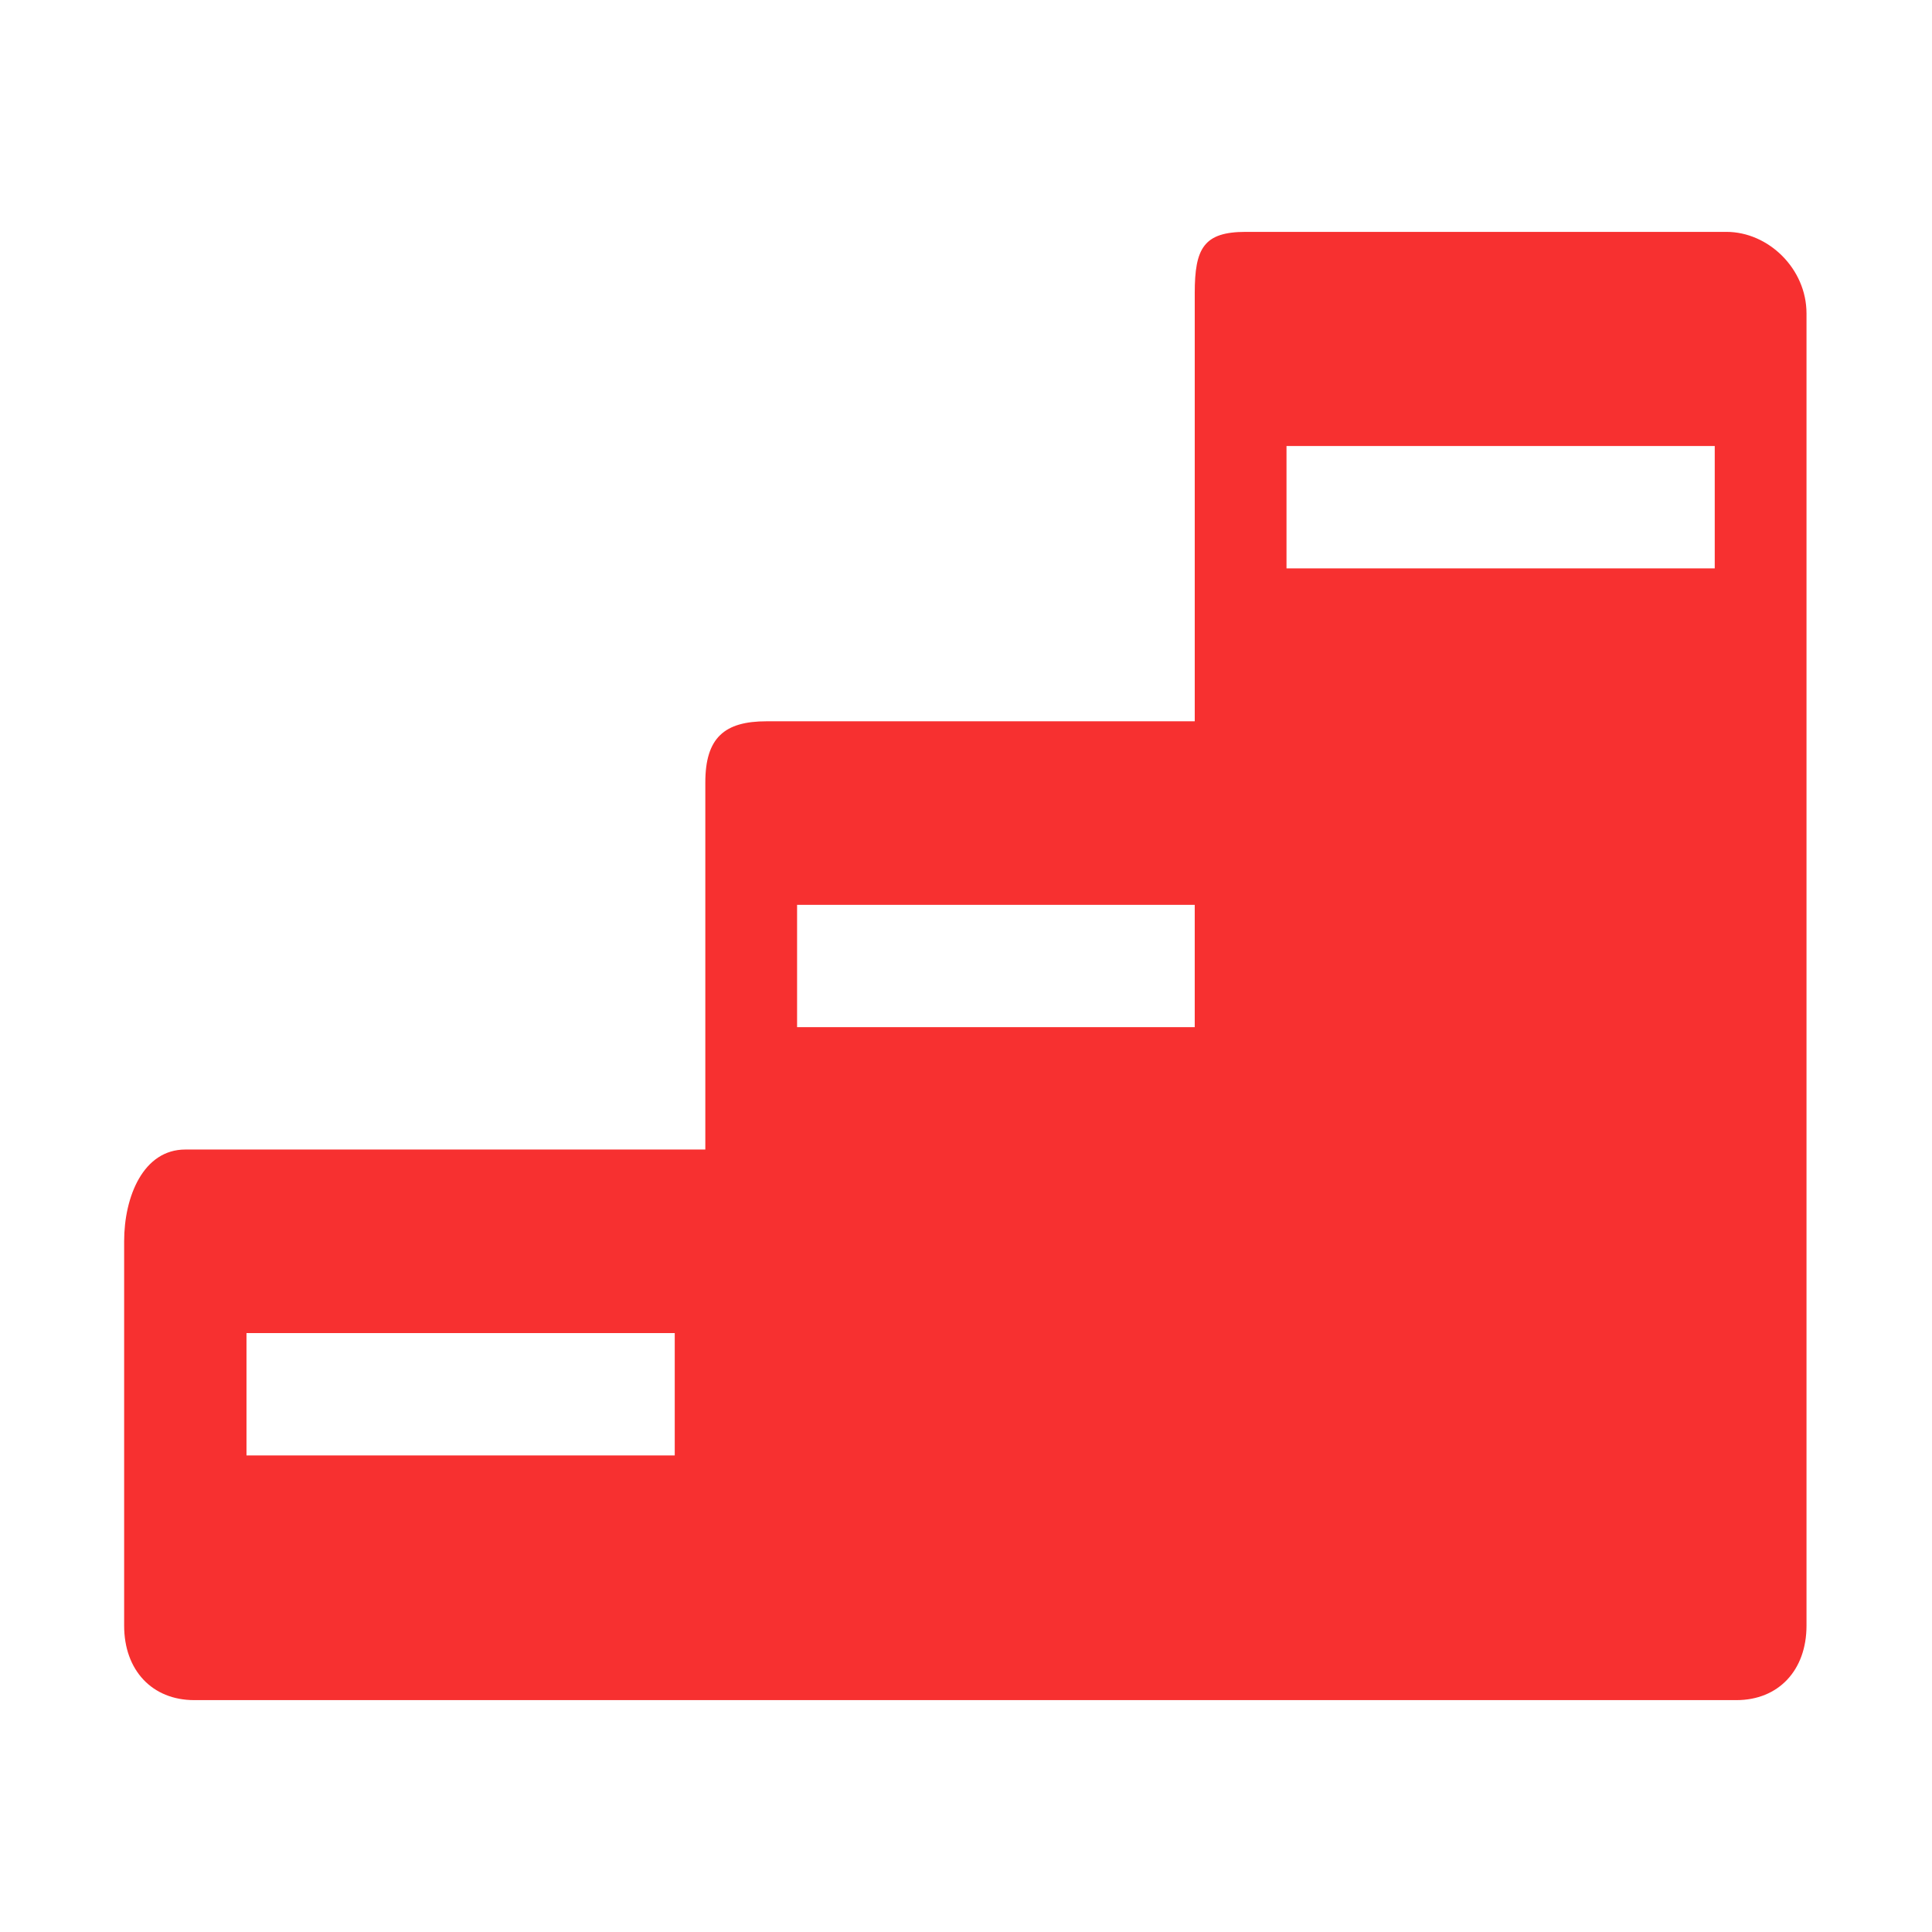 <?xml version="1.0" standalone="no"?><!DOCTYPE svg PUBLIC "-//W3C//DTD SVG 1.1//EN" "http://www.w3.org/Graphics/SVG/1.1/DTD/svg11.dtd"><svg t="1693995590160" class="icon" viewBox="0 0 1024 1024" version="1.1" xmlns="http://www.w3.org/2000/svg" p-id="111355" xmlns:xlink="http://www.w3.org/1999/xlink" width="48" height="48"><path d="M915.023 122.898H660.262c-22.291 0-27.026 8.74-27.026 32.425v226.976H406.259c-22.292 0-32.424 8.739-32.424 32.424v194.552H98.222c-22.292 0-32.425 24.951-32.425 48.638V861.623c0 23.686 14.867 39.479 37.159 39.479h817.371c22.293 0 37.16-15.793 37.16-39.479V166.129c0-23.686-20.172-43.232-42.464-43.232zM357.623 771.4H130.646v-64.849h226.977v64.849z m275.611-226.975H422.472v-64.851h210.762v64.851z m275.614-243.189h-226.975v-64.85h226.975v64.85z" fill="#F73030" p-id="111356"></path></svg>